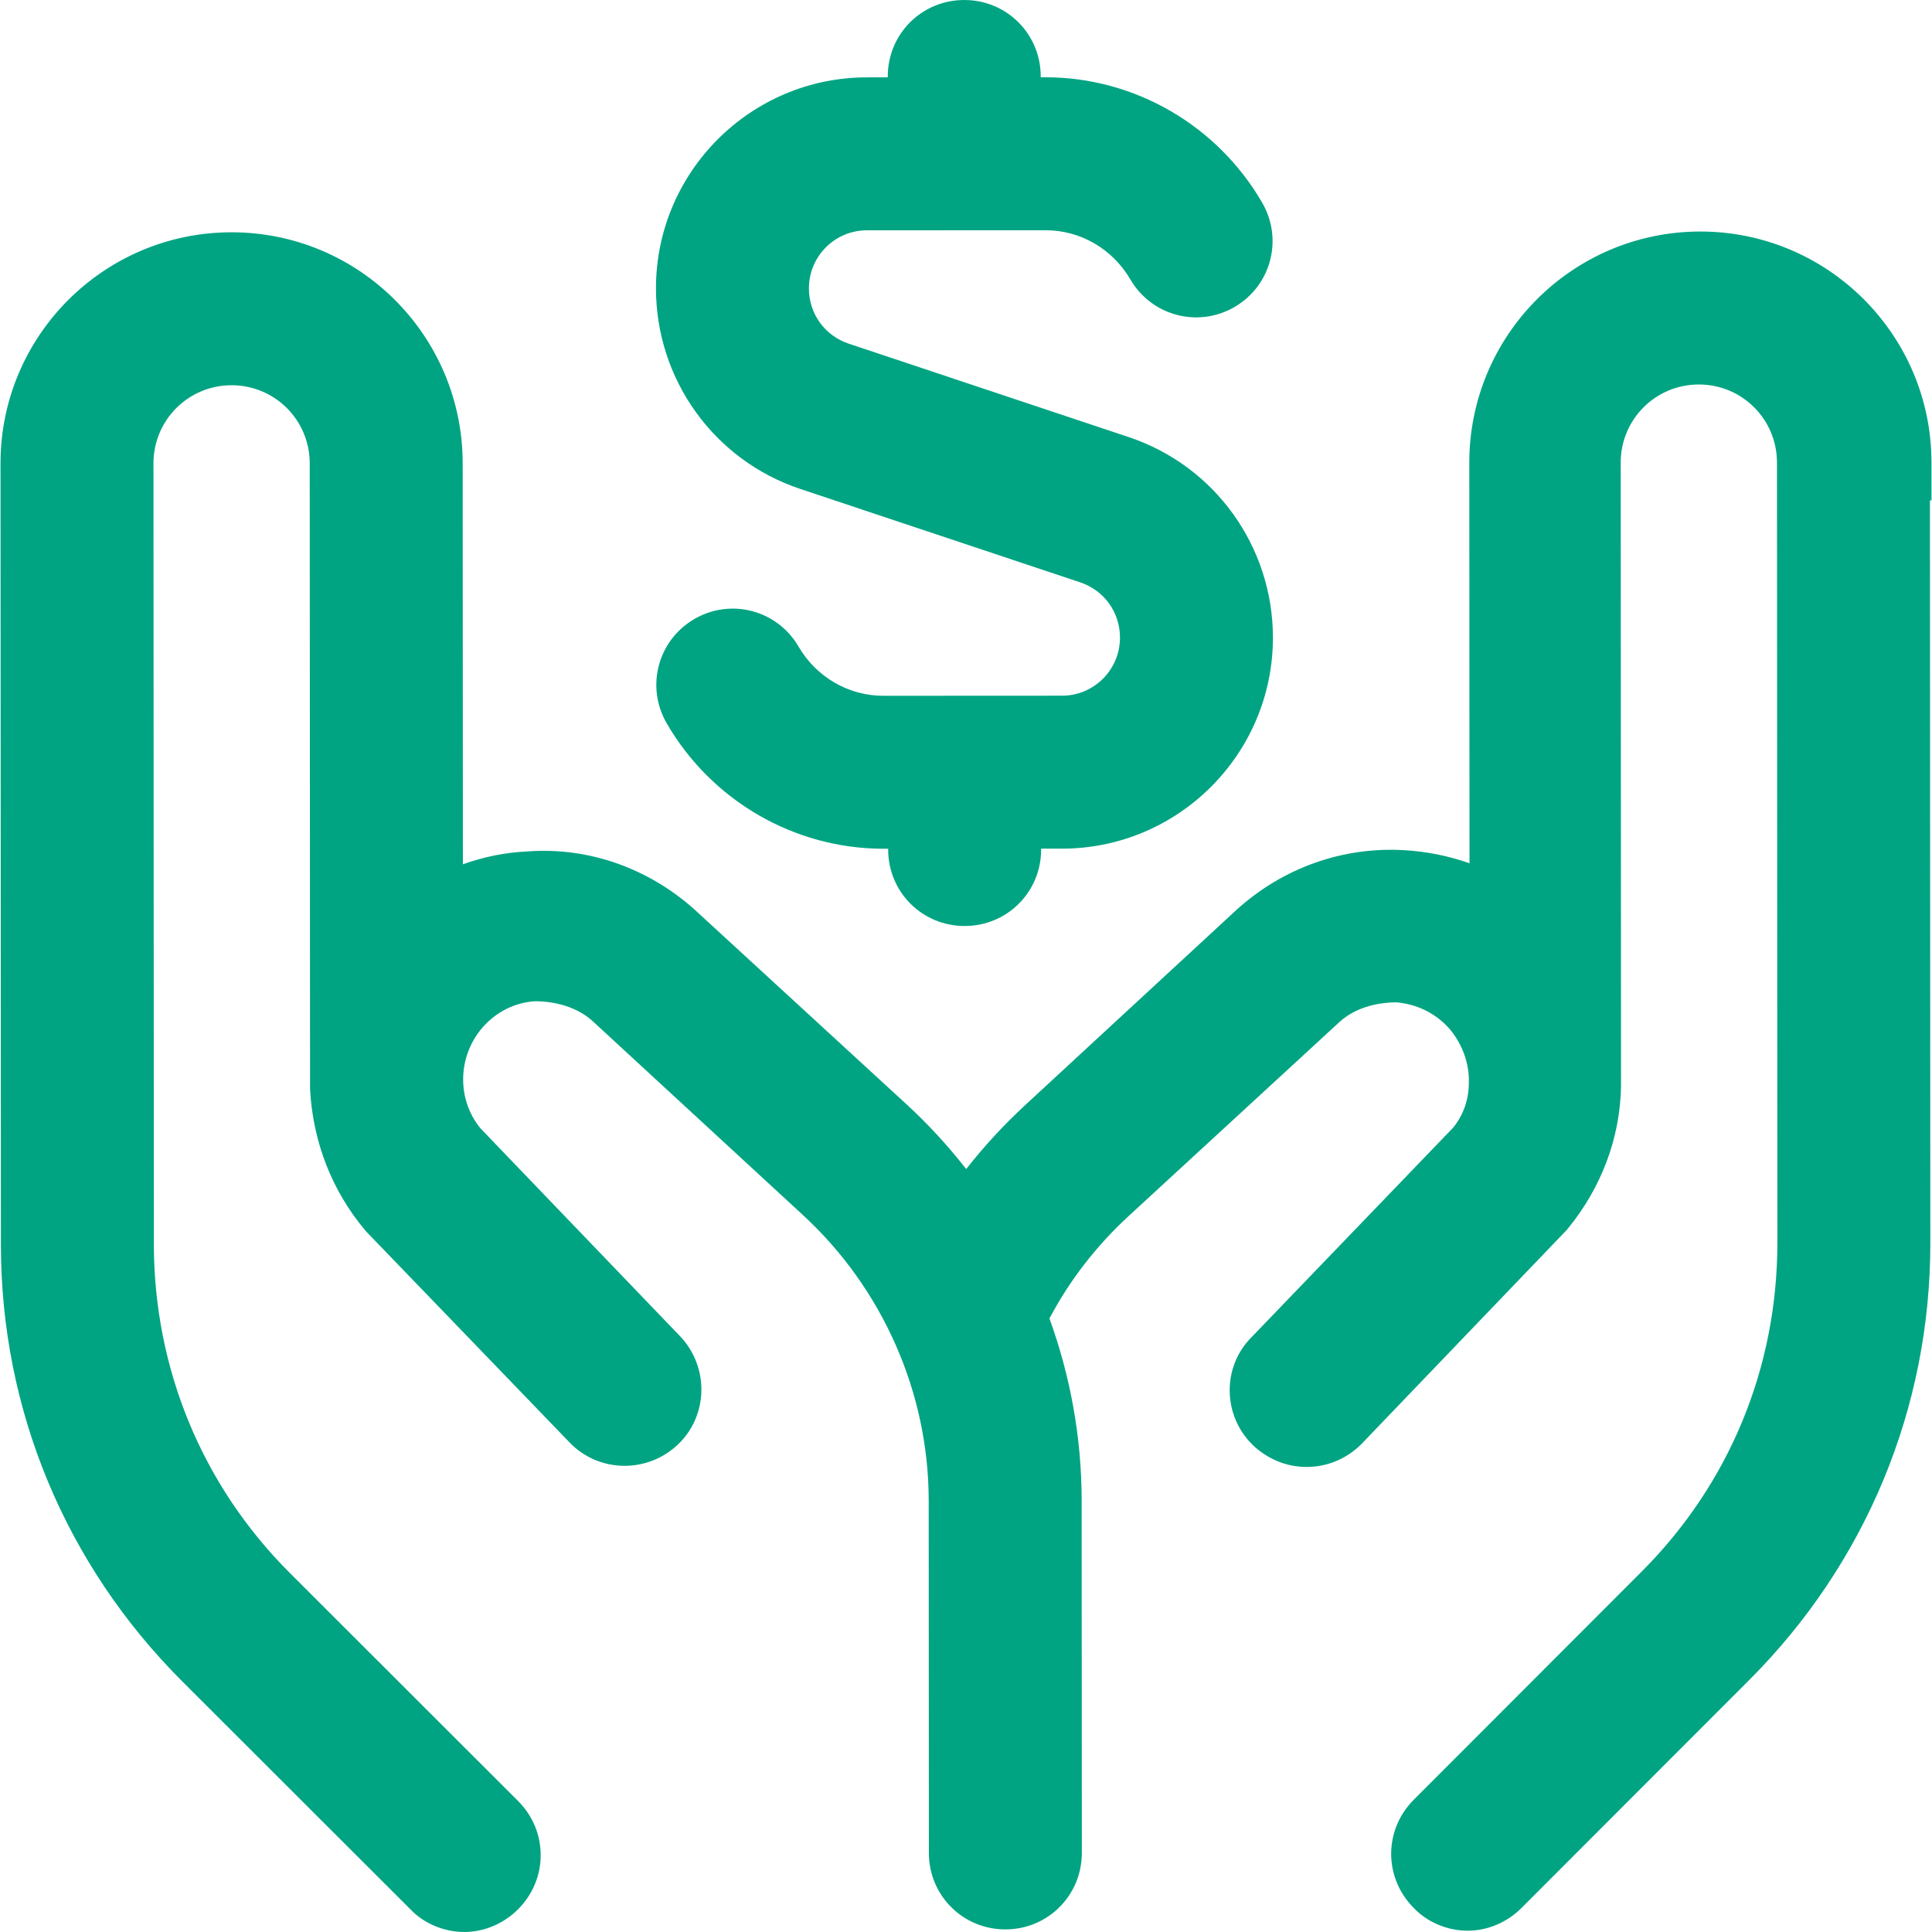 <?xml version="1.0" encoding="UTF-8"?>
<svg xmlns="http://www.w3.org/2000/svg" xmlns:xlink="http://www.w3.org/1999/xlink" xml:space="preserve" width="295px" height="295px" version="1.0" shape-rendering="geometricPrecision" text-rendering="geometricPrecision" image-rendering="optimizeQuality" fill-rule="evenodd" clip-rule="evenodd" viewBox="0 0 2942.79 2944.34">
 <g id="Camada_x0020_1">
  <path fill="#00A482" d="M1598.57 2009.36c32.24,88.69 49.03,182.76 49.08,277.19l0.28 537.22c0.03,64.81 -51.69,116.57 -116.5,116.61 -64.8,0.03 -116.57,-51.69 -116.61,-116.49l-0.27 -537.22c-0.08,-164.55 -70.48,-323.2 -191.38,-434.68l-321.16 -296.16c-23.64,-21.18 -56.08,-29.74 -87.28,-29.99 -30.89,1.93 -59.14,16.23 -79.59,39.43 -38.37,43.53 -40.51,109.35 -3.67,154.35l303.89 316.46c44.53,46.37 43.79,120.86 -2.99,165.35 -46.42,44.13 -120.25,43.37 -164.87,-2.91l-310.14 -321.64 -1.22 -1.44c-51.15,-60.5 -79.88,-135.26 -84.31,-214.2l-0.09 -1.61 0 -1.62c0,-3.91 -0.01,-7.83 -0.01,-11.74l-0.48 -940.15c-0.04,-65.96 -53.17,-119.04 -119.14,-119.01 -65.96,0.04 -119.04,53.17 -119.01,119.14l0.62 1189.9c0.09,189.21 73.3,367.28 207.21,501.05l347.72 347.37c46.08,46.04 46.12,119.08 0.09,165.17 -21.64,21.66 -51.27,34.58 -81.98,34.6 -30.74,0.01 -61.82,-12.83 -82.87,-35.37l-346.86 -346.51c-177.84,-177.65 -276.29,-413.63 -276.42,-665.02l-0.61 -1191.08c-0.09,-194.39 157.6,-352.24 352,-352.34 194.39,-0.1 352.25,157.59 352.35,351.98l0.31 611.16c31.74,-11.39 65.13,-18.14 99.27,-19.63 93.66,-6.75 184.29,26.3 253.92,88.76l323.47 297.18c32.86,30.2 62.93,63.12 90.37,98.15 27.54,-35.1 57.99,-67.95 90.69,-98.17l322.01 -297.54c70.12,-63.18 160.85,-95.81 255.19,-90.22 34.05,2.02 67.41,8.73 99.15,19.95l-0.31 -610.42c-0.1,-194.4 157.59,-352.26 351.99,-352.36 194.39,-0.09 352.25,157.6 352.35,352l0.03 57.67 -2.36 0 0.58 1132.23c0.13,251 -98.38,487.77 -275.72,665.29l-347.37 347.72c-21.64,21.67 -51.26,34.59 -81.98,34.6 -30.82,0.02 -61.97,-12.89 -83.02,-35.53 -45.06,-46.09 -44.76,-118.41 0.93,-164.14l347.36 -347.73c134.08,-134.22 206.8,-311.66 206.7,-501.27l-0.6 -1188.73c-0.04,-65.96 -53.18,-119.04 -119.14,-119.01 -65.97,0.04 -119.04,53.17 -119.01,119.14l0.48 942.46c0,2.37 0.01,4.75 0.01,7.13l-0.01 1.02c-1.4,79.72 -30.81,155.53 -81.33,217.03l-1.41 1.71 -312.79 326.16 -0.41 0.41c-22.09,22.13 -51.87,34.6 -83.16,34.61 -29.87,0.02 -57.67,-11.33 -79.83,-31.25l-1.13 -1.06c-47.32,-44.91 -48.5,-119.97 -3.07,-165.42l307.07 -319.13c16.04,-19.56 24.16,-43.44 24.14,-68.7 0,-0.78 0,-1.55 0,-2.33l0.02 -4.23c-0.85,-28.58 -12.43,-55.68 -30.02,-76.21 -21.35,-23.7 -49.19,-36.95 -80.72,-39.78 -31.25,0.4 -62.79,8.68 -86.02,29.6l-321.46 295.87c-49.18,45.26 -89.89,97.57 -120.95,156.37zm-246.39 -1891.48l0 -1.27c-0.03,-64.79 51.68,-116.57 116.48,-116.6 64.81,-0.03 116.57,51.68 116.61,116.49l0 1.26 7.17 0c136.16,-0.06 262.25,73.47 330.38,191.2 32.23,55.7 13.59,126.32 -41.98,158.78 -55.68,32.51 -126.54,13.75 -158.99,-41.92 -26.91,-46.16 -75.78,-74.99 -129.31,-74.96l-272.14 0.13c-48.85,0.03 -88.41,39.59 -88.39,88.49 0.01,38.7 24.11,72.07 60.81,84.32l426.55 142.33c131.44,43.86 219.71,166.97 219.77,305.49 0.1,177.28 -144.03,321.62 -321.37,321.71l-31.89 0.02 0 1.26c0.03,64.8 -51.69,116.57 -116.49,116.6 -64.8,0.04 -116.57,-51.68 -116.61,-116.47l0 -1.28 -7.15 0.01c-136.18,0.08 -262.27,-73.47 -330.4,-191.21 -32.23,-55.69 -13.59,-126.31 41.99,-158.77 55.68,-32.51 126.53,-13.76 158.98,41.91 26.92,46.17 75.79,75 129.31,74.97l272.14 -0.14c48.86,-0.02 88.42,-39.59 88.4,-88.49 -0.02,-38.69 -24.13,-72.07 -60.82,-84.31l-426.55 -142.33c-131.44,-43.86 -219.7,-166.97 -219.77,-305.5 -0.1,-177.27 144.04,-321.61 321.37,-321.7l31.9 -0.02z"></path>
 </g>
</svg>
